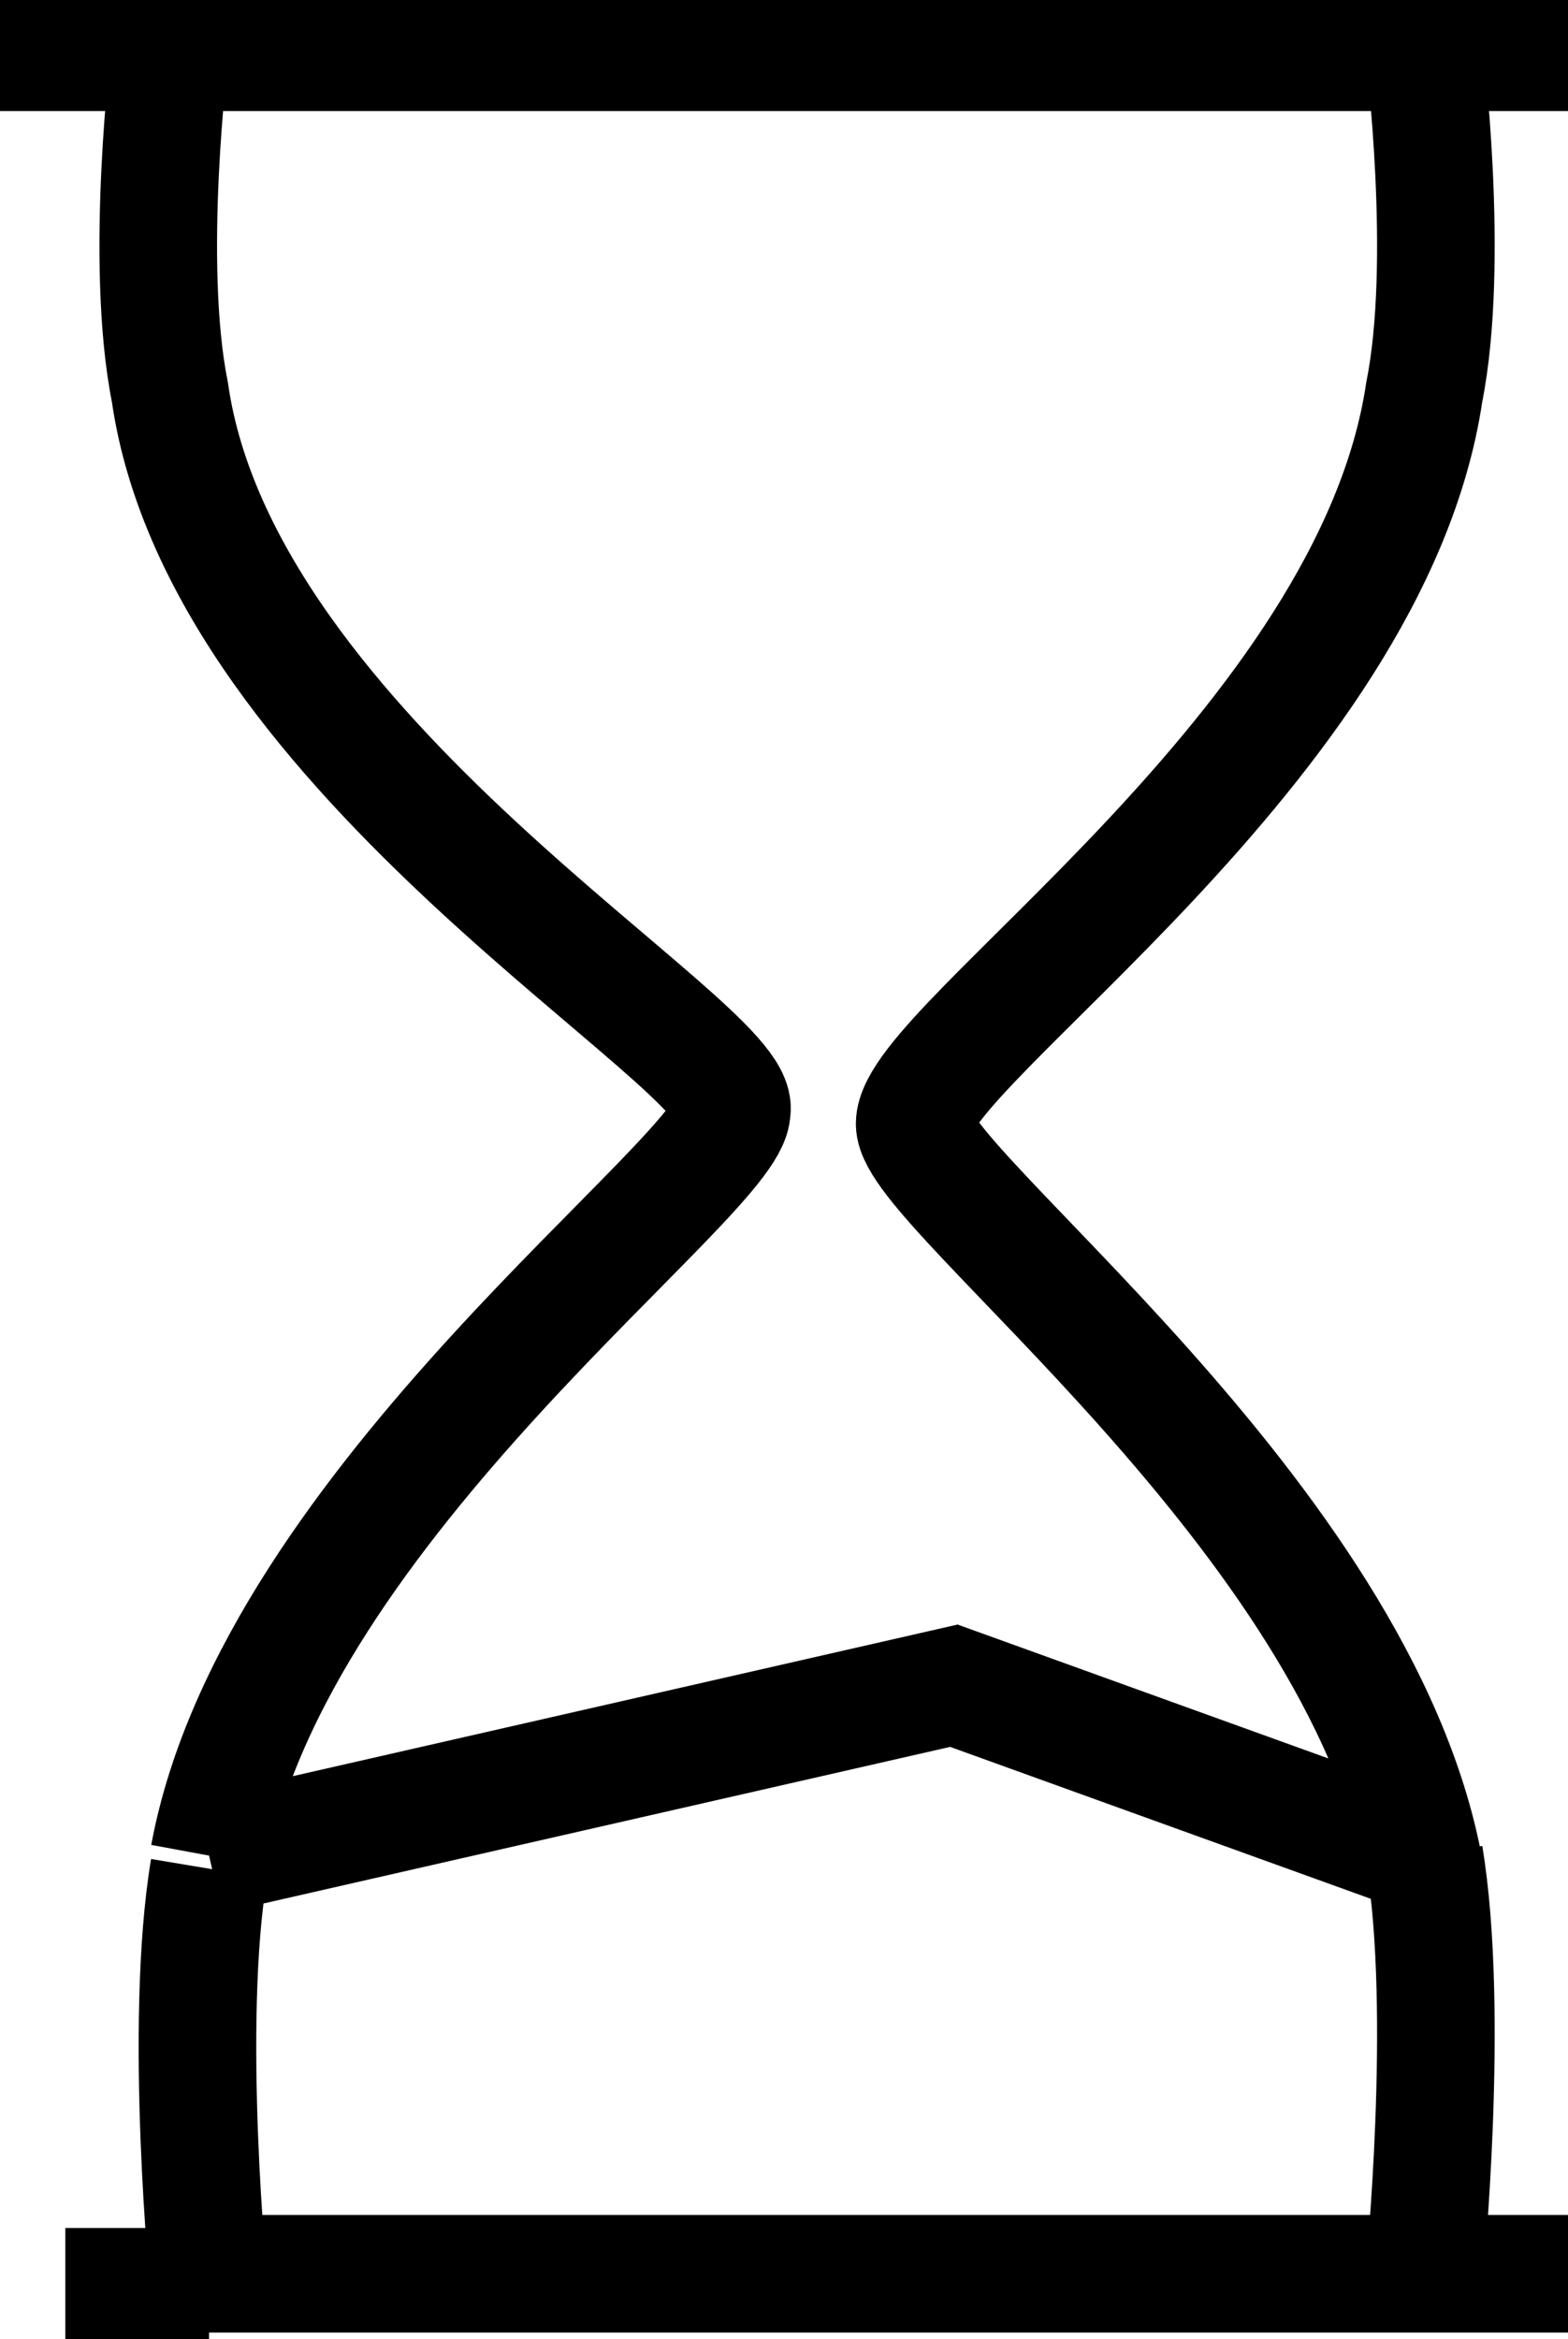 <?xml version="1.0" encoding="utf-8"?>
<!-- Generator: Adobe Illustrator 26.3.1, SVG Export Plug-In . SVG Version: 6.00 Build 0)  -->
<svg version="1.1" id="Layer_1" xmlns="http://www.w3.org/2000/svg" xmlns:xlink="http://www.w3.org/1999/xlink" x="0px" y="0px"
	 width="12px" height="17.9px" viewBox="0 0 12 17.9" style="enable-background:new 0 0 12 17.9;" xml:space="preserve">
<style type="text/css">
	.st0{fill:none;stroke:#000000;stroke-width:0.9;}
</style>
<path class="st0" d="M0,0.4h1.3 M12,0.4h-1.1 M10.9,0.4c0,0,0.2,1.6,0,2.6C10.5,5.7,7,8,7,8.6c0,0.5,3.4,3,3.9,5.7 M10.9,0.4H1.3
	 M10.9,14.2c0.2,1.2,0,3.2,0,3.2H12H1.6 M10.9,14.2l-3.6-1.3l-5.7,1.3 M0.5,17.5h1.1 M1.6,17.5c0,0-0.2-2,0-3.2 M1.6,14.2
	c0.5-2.7,4-5.2,4-5.7C5.7,8,1.7,5.8,1.3,3c-0.2-1,0-2.6,0-2.6"/>
</svg>
